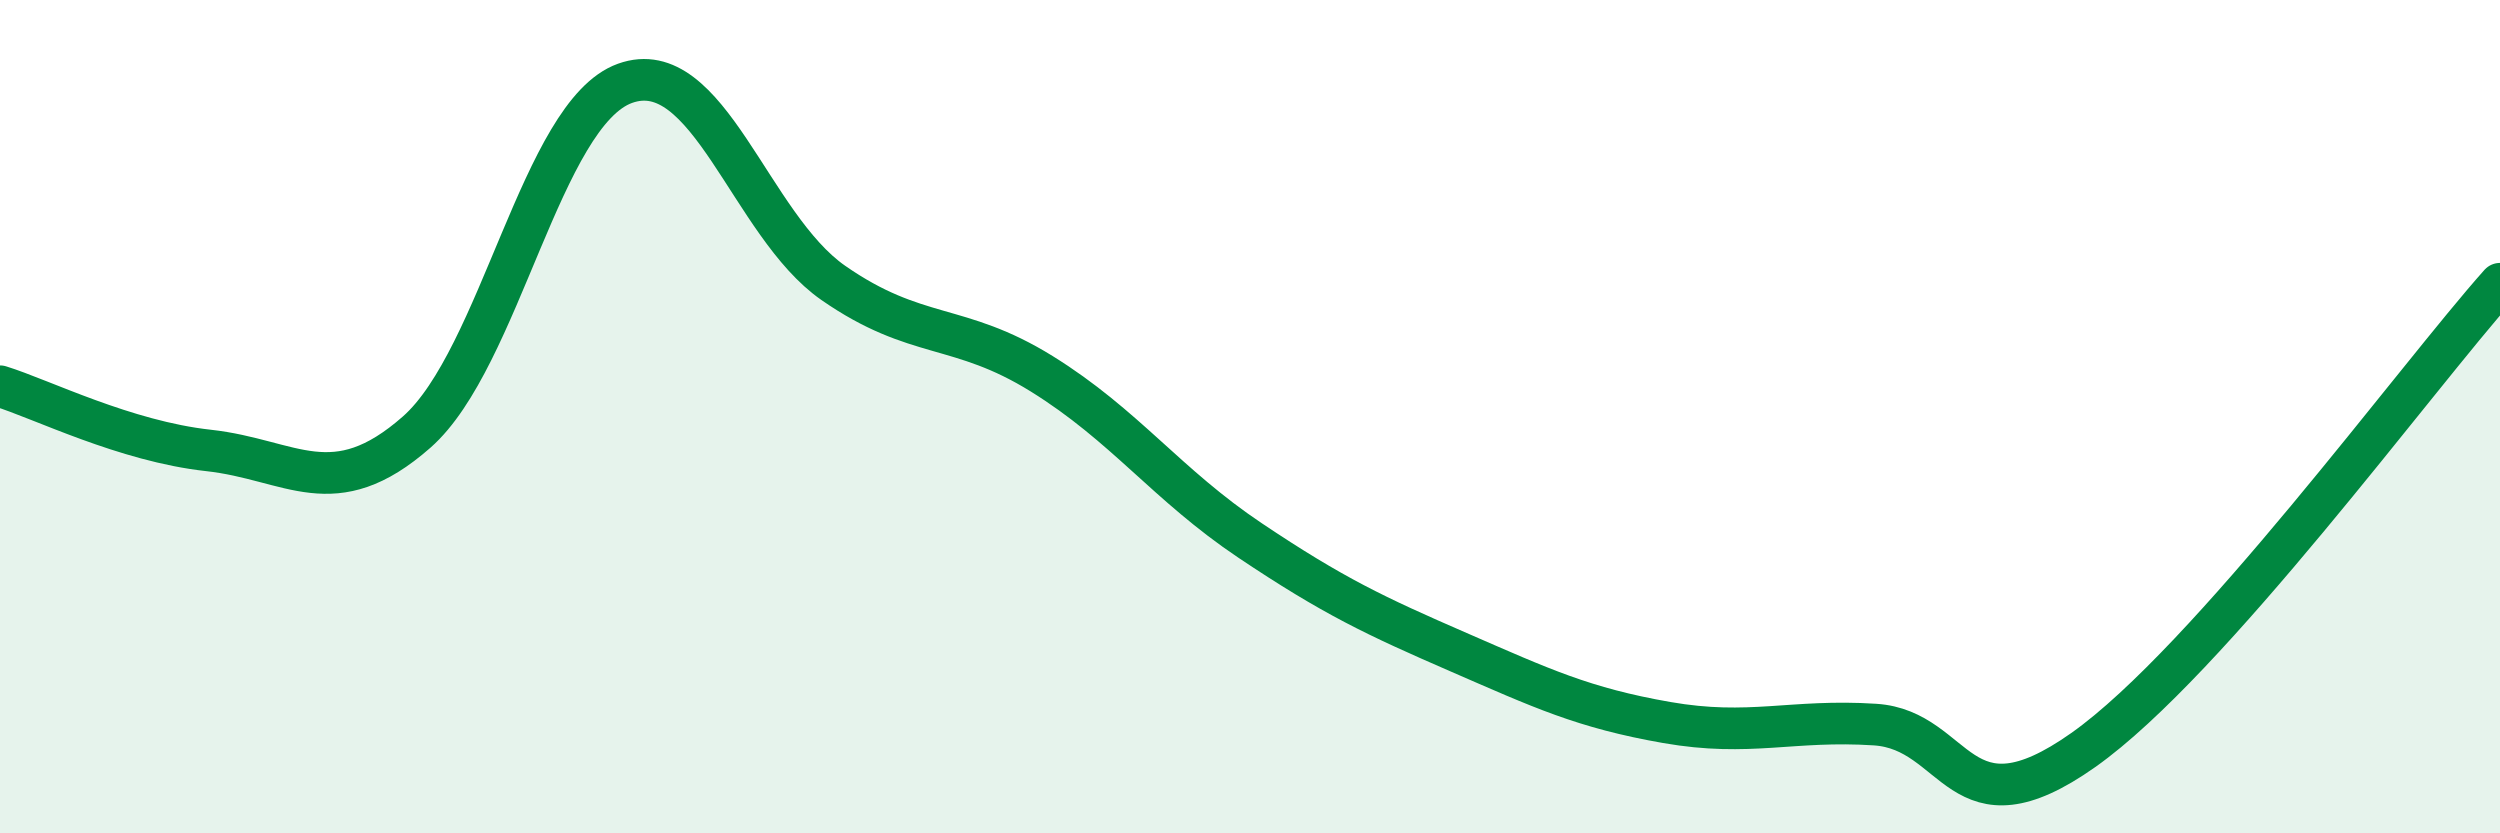 
    <svg width="60" height="20" viewBox="0 0 60 20" xmlns="http://www.w3.org/2000/svg">
      <path
        d="M 0,9.27 C 1,9.58 3,10.59 5,10.81 C 7,11.03 8,12.13 10,10.37 C 12,8.61 13,2.72 15,2 C 17,1.28 18,5.4 20,6.79 C 22,8.18 23,7.73 25,8.97 C 27,10.21 28,11.63 30,12.97 C 32,14.31 33,14.78 35,15.65 C 37,16.52 38,16.99 40,17.34 C 42,17.69 43,17.26 45,17.39 C 47,17.52 47,20.12 50,18 C 53,15.88 58,9.05 60,6.81L60 20L0 20Z"
        fill="#008740"
        opacity="0.1"
        stroke-linecap="round"
        stroke-linejoin="round"
      />
      <path
        d="M 0,9.27 C 1,9.58 3,10.59 5,10.81 C 7,11.03 8,12.13 10,10.37 C 12,8.61 13,2.72 15,2 C 17,1.28 18,5.4 20,6.79 C 22,8.18 23,7.73 25,8.97 C 27,10.21 28,11.63 30,12.97 C 32,14.31 33,14.78 35,15.65 C 37,16.52 38,16.99 40,17.34 C 42,17.69 43,17.26 45,17.39 C 47,17.52 47,20.12 50,18 C 53,15.88 58,9.05 60,6.81"
        stroke="#008740"
        stroke-width="1"
        fill="none"
        stroke-linecap="round"
        stroke-linejoin="round"
      />
    </svg>
  